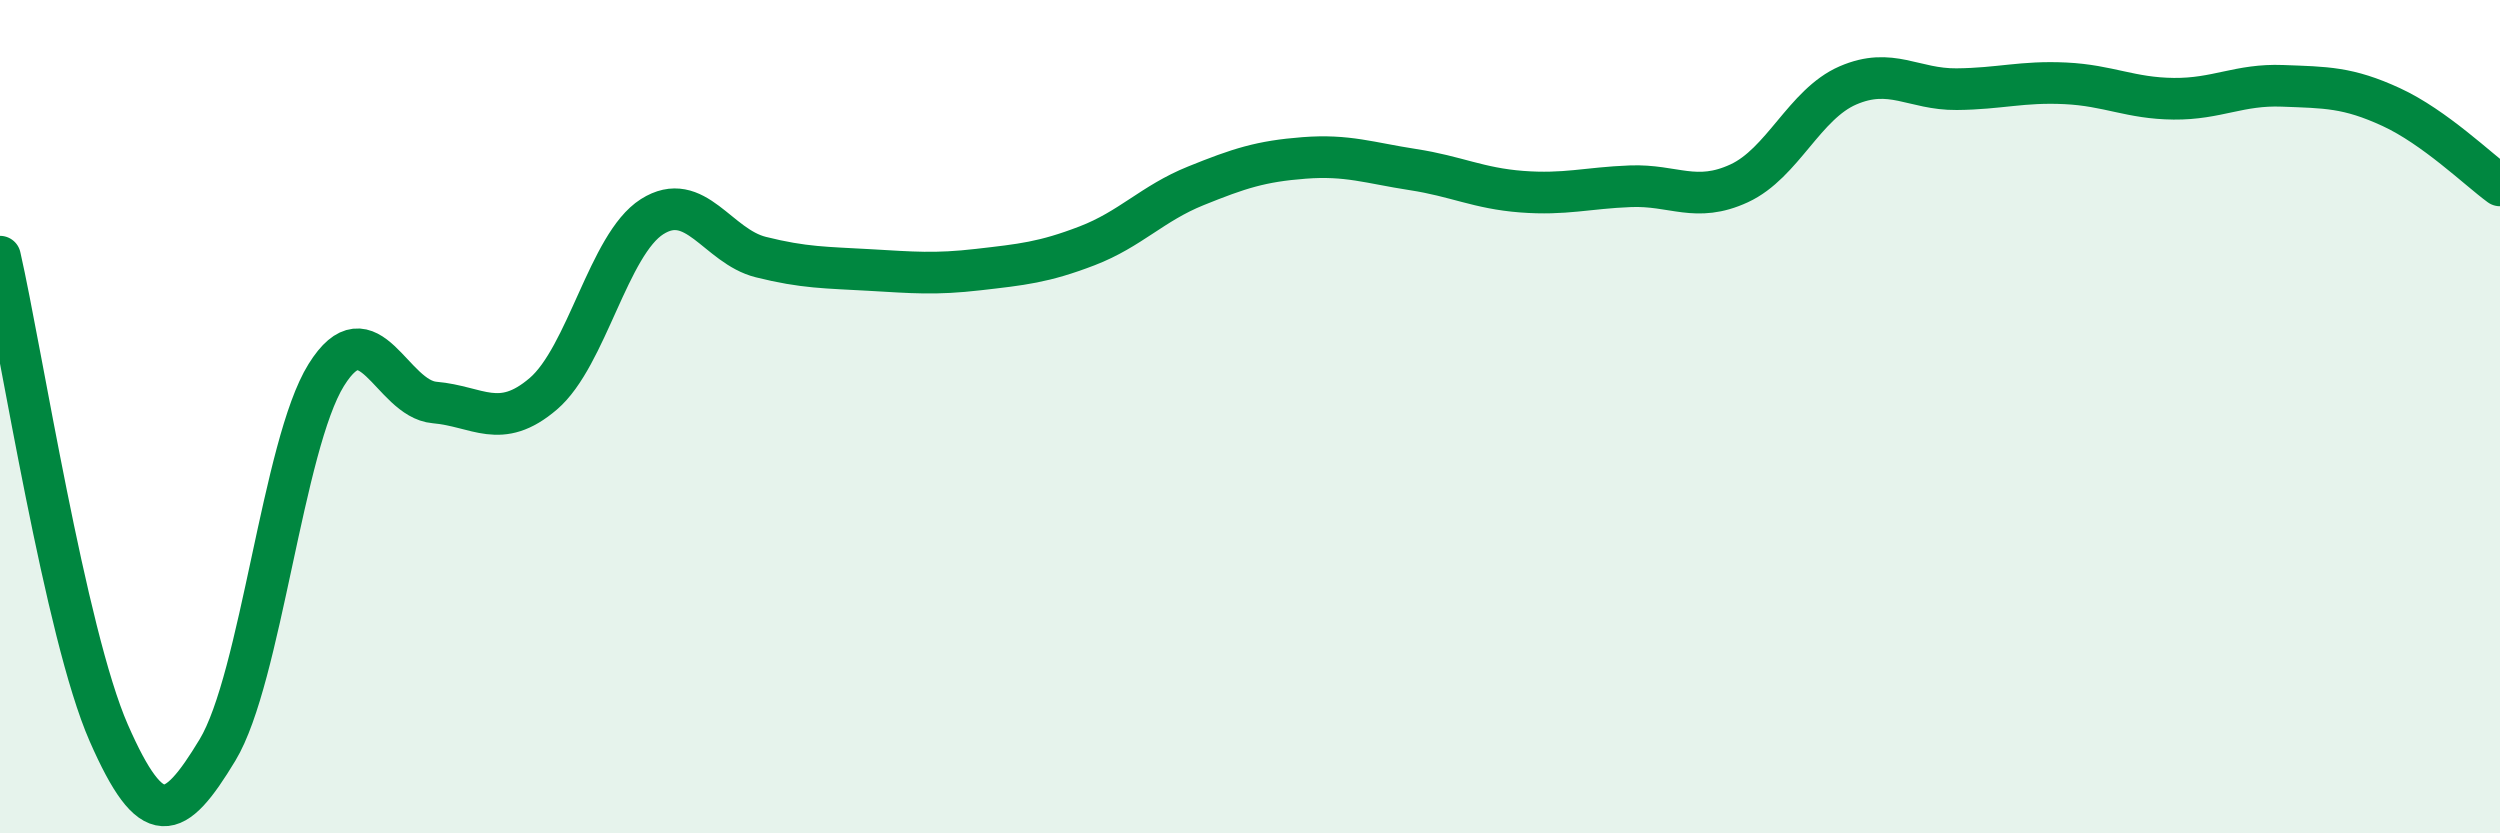 
    <svg width="60" height="20" viewBox="0 0 60 20" xmlns="http://www.w3.org/2000/svg">
      <path
        d="M 0,6.16 C 0.52,8.45 1.57,15.22 2.61,17.59 C 3.65,19.96 4.18,19.72 5.22,18 C 6.26,16.28 6.79,10.67 7.83,9 C 8.87,7.33 9.39,9.57 10.43,9.66 C 11.47,9.75 12,10.34 13.04,9.45 C 14.08,8.56 14.61,5.86 15.65,5.2 C 16.69,4.54 17.22,5.91 18.26,6.17 C 19.3,6.43 19.83,6.42 20.87,6.48 C 21.91,6.54 22.44,6.59 23.48,6.47 C 24.52,6.35 25.05,6.3 26.09,5.9 C 27.13,5.5 27.66,4.88 28.7,4.46 C 29.74,4.04 30.26,3.87 31.3,3.79 C 32.34,3.71 32.87,3.91 33.91,4.07 C 34.95,4.23 35.48,4.52 36.52,4.6 C 37.56,4.68 38.09,4.51 39.13,4.47 C 40.17,4.43 40.7,4.88 41.74,4.4 C 42.78,3.92 43.31,2.5 44.35,2.05 C 45.39,1.6 45.92,2.15 46.96,2.14 C 48,2.13 48.53,1.95 49.57,2 C 50.61,2.05 51.13,2.36 52.17,2.37 C 53.21,2.38 53.74,2.02 54.78,2.06 C 55.82,2.1 56.35,2.09 57.39,2.57 C 58.43,3.05 59.48,4.07 60,4.45L60 20L0 20Z"
        fill="#008740"
        opacity="0.1"
        stroke-linecap="round"
        stroke-linejoin="round"
      />
      <path
        d="M 0,6.16 C 0.52,8.45 1.57,15.22 2.61,17.59 C 3.65,19.96 4.18,19.72 5.22,18 C 6.26,16.28 6.79,10.67 7.83,9 C 8.87,7.33 9.39,9.57 10.43,9.66 C 11.47,9.75 12,10.34 13.04,9.45 C 14.08,8.56 14.61,5.86 15.65,5.2 C 16.69,4.54 17.22,5.91 18.26,6.17 C 19.3,6.43 19.83,6.42 20.87,6.48 C 21.91,6.54 22.44,6.59 23.48,6.47 C 24.52,6.35 25.05,6.3 26.09,5.9 C 27.13,5.5 27.66,4.88 28.7,4.46 C 29.74,4.04 30.26,3.87 31.3,3.79 C 32.34,3.71 32.87,3.91 33.91,4.07 C 34.95,4.23 35.48,4.52 36.52,4.6 C 37.56,4.68 38.09,4.51 39.13,4.47 C 40.17,4.43 40.7,4.88 41.74,4.4 C 42.78,3.92 43.31,2.5 44.35,2.05 C 45.39,1.6 45.92,2.15 46.96,2.14 C 48,2.13 48.53,1.95 49.57,2 C 50.61,2.05 51.13,2.36 52.17,2.37 C 53.21,2.38 53.74,2.02 54.78,2.06 C 55.82,2.1 56.35,2.09 57.39,2.57 C 58.43,3.05 59.48,4.07 60,4.45"
        stroke="#008740"
        stroke-width="1"
        fill="none"
        stroke-linecap="round"
        stroke-linejoin="round"
      />
    </svg>
  